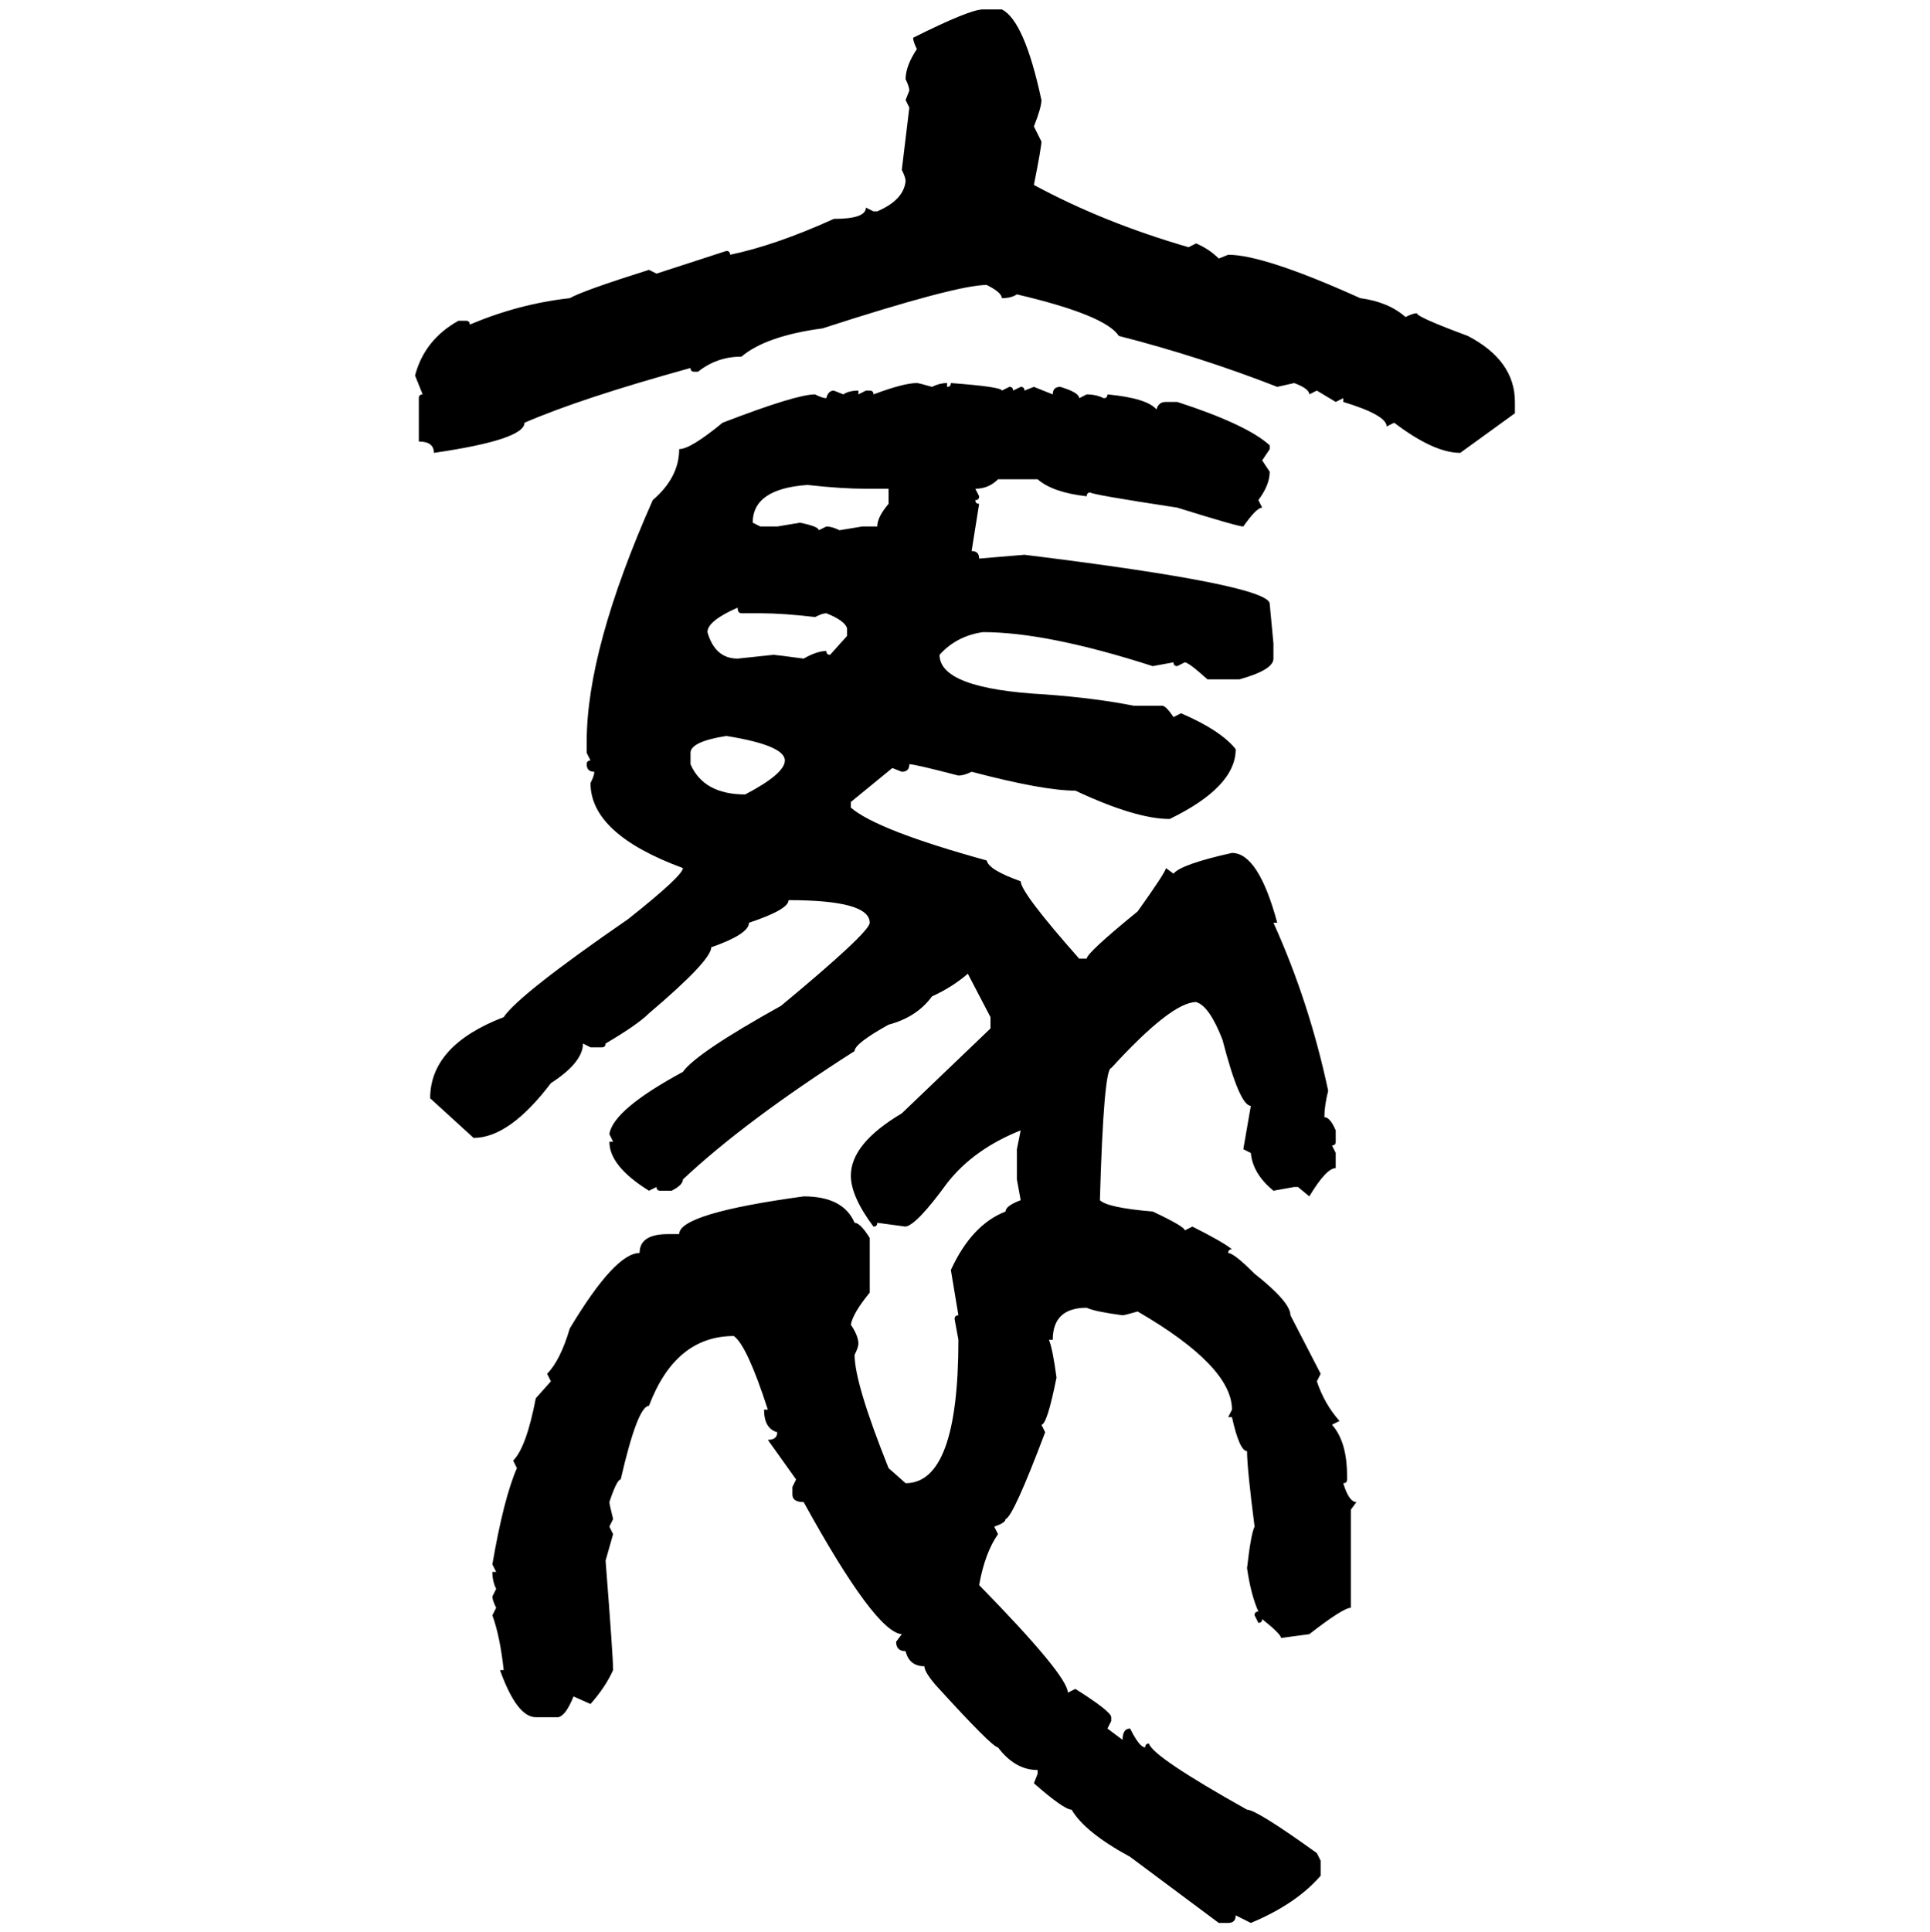 <svg xmlns="http://www.w3.org/2000/svg" xmlns:xlink="http://www.w3.org/1999/xlink" width="299.707" height="300"><path d="M152.64 1.46L152.64 1.46L155.57 1.46Q159.08 3.22 161.72 15.53L161.72 15.53Q161.72 16.70 160.55 19.63L160.55 19.63L161.72 21.97Q161.72 22.85 160.55 28.71L160.55 28.71Q171.39 34.57 184.57 38.38L184.57 38.38L185.74 37.79Q187.79 38.67 189.26 40.14L189.26 40.14L190.72 39.55Q196.29 39.55 211.23 46.29L211.23 46.29Q215.63 46.88 218.26 49.22L218.26 49.22Q219.43 48.63 220.02 48.63L220.02 48.63Q220.02 49.22 227.93 52.15L227.93 52.15Q235.25 55.96 235.25 62.40L235.25 62.40L235.25 64.16L226.76 70.31Q222.66 70.31 216.50 65.63L216.50 65.63L215.33 66.21Q215.33 64.45 208.59 62.40L208.59 62.40L208.59 61.82L207.42 62.40L204.49 60.64L203.32 61.23Q203.32 60.35 200.98 59.47L200.98 59.47L198.34 60.06Q186.33 55.37 173.73 52.15L173.73 52.15Q171.68 48.93 157.91 45.70L157.91 45.70Q157.03 46.29 155.57 46.29L155.57 46.29Q155.57 45.41 153.22 44.24L153.22 44.24Q148.54 44.24 127.73 50.98L127.73 50.98Q118.95 52.15 115.14 55.37L115.14 55.37Q111.33 55.37 108.40 57.71L108.40 57.71L107.81 57.71Q107.23 57.71 107.23 57.13L107.23 57.13Q90.23 61.82 81.45 65.63L81.45 65.63Q81.45 68.26 67.38 70.31L67.38 70.31Q67.38 68.55 65.04 68.55L65.04 68.55L65.04 61.82Q65.04 61.23 65.63 61.23L65.63 61.23L64.45 58.30Q65.92 52.73 71.19 49.80L71.19 49.80L72.36 49.80Q72.95 49.80 72.95 50.39L72.95 50.39Q80.57 47.17 88.48 46.29L88.48 46.29Q90.53 45.12 100.78 41.89L100.78 41.89L101.95 42.48L112.79 38.96Q113.38 38.96 113.38 39.55L113.38 39.55Q120.41 38.09 129.49 33.98L129.49 33.98Q134.47 33.98 134.47 32.23L134.47 32.23L135.64 32.81L136.23 32.81Q140.33 31.05 140.63 28.13L140.63 28.13Q140.63 27.54 140.04 26.37L140.04 26.37L141.21 16.70L140.63 15.53L141.21 14.06Q141.21 13.48 140.63 12.30L140.63 12.30Q140.63 10.25 142.38 7.62L142.38 7.62Q141.80 6.45 141.80 5.86L141.80 5.86Q150.59 1.46 152.64 1.46ZM142.38 59.47L142.38 59.47Q142.68 59.47 144.73 60.06L144.73 60.06Q145.90 59.47 147.07 59.47L147.07 59.47L147.07 60.06Q147.66 60.06 147.66 59.47L147.66 59.47Q155.57 60.06 155.57 60.64L155.57 60.64L156.74 60.06Q157.32 60.06 157.32 60.64L157.32 60.64L158.50 60.06Q159.08 60.06 159.08 60.64L159.08 60.64L160.55 60.06L163.48 61.23Q163.48 60.06 164.65 60.06L164.65 60.06Q167.58 60.94 167.58 61.82L167.58 61.82L168.75 61.23Q170.21 61.23 171.39 61.82L171.39 61.82Q171.97 61.82 171.97 61.23L171.97 61.23Q178.13 61.82 179.59 63.57L179.59 63.57Q179.88 62.40 181.05 62.40L181.05 62.40L182.81 62.40Q193.65 65.92 197.17 69.14L197.17 69.14L197.17 69.73L196.00 71.48L197.17 73.24Q197.17 75.29 195.41 77.64L195.41 77.64L196.00 78.81Q195.12 78.81 193.07 81.74L193.07 81.74Q192.19 81.74 182.81 78.81L182.81 78.81Q169.34 76.76 169.34 76.46L169.34 76.46Q168.75 76.46 168.75 77.05L168.75 77.05Q163.48 76.46 161.13 74.41L161.13 74.41L154.98 74.41Q153.52 75.88 151.46 75.88L151.46 75.88L152.05 77.05Q152.05 77.64 151.46 77.64L151.46 77.64Q151.46 78.22 152.05 78.22L152.05 78.22L150.88 85.55Q152.05 85.55 152.05 86.72L152.05 86.72L159.08 86.13Q197.17 90.82 197.17 93.75L197.17 93.75L197.75 99.90L197.75 102.25Q197.75 104.00 192.48 105.47L192.48 105.47L187.50 105.47Q184.57 102.83 183.98 102.83L183.98 102.83L182.81 103.42Q182.23 103.42 182.23 102.83L182.23 102.83L179.00 103.42Q162.60 98.14 152.64 98.14L152.64 98.14Q148.54 98.73 145.90 101.66L145.90 101.66Q145.90 106.93 162.30 107.81L162.30 107.81Q170.21 108.40 176.07 109.57L176.07 109.57L180.47 109.57Q181.05 109.57 182.23 111.33L182.23 111.33L183.40 110.74Q189.55 113.38 191.89 116.31L191.89 116.31Q191.89 122.17 181.64 127.15L181.64 127.15Q176.37 127.15 166.99 122.75L166.99 122.75Q162.01 122.75 150.88 119.82L150.88 119.82Q149.71 120.41 148.83 120.41L148.83 120.41Q142.09 118.65 141.21 118.65L141.21 118.65Q141.21 119.82 140.04 119.82L140.04 119.82L138.57 119.24L132.13 124.51L132.13 125.39Q136.23 128.91 153.22 133.59L153.22 133.59Q153.52 135.06 158.50 136.82L158.50 136.82Q158.50 138.57 167.58 148.83L167.58 148.83L168.75 148.83Q168.75 147.95 176.66 141.50L176.66 141.50Q181.05 135.35 181.05 134.77L181.05 134.77L182.23 135.64Q183.40 134.18 191.31 132.42L191.31 132.42Q195.41 132.42 198.34 143.26L198.34 143.26L197.75 143.26Q203.32 155.57 206.25 169.34L206.25 169.34Q205.66 171.68 205.66 173.44L205.66 173.44Q206.54 173.44 207.42 175.49L207.42 175.49L207.42 177.25Q207.42 177.83 206.84 177.83L206.84 177.83L207.42 179.00L207.42 181.35Q205.96 181.35 203.32 185.74L203.32 185.74L201.56 184.28L200.98 184.28L197.75 184.86Q194.53 182.23 194.24 179.00L194.24 179.00L193.07 178.42L194.24 171.68Q192.48 171.68 189.84 161.43L189.84 161.43Q187.79 156.15 185.74 155.57L185.74 155.57Q181.93 155.57 172.56 165.82L172.56 165.82Q171.39 165.82 170.80 186.33L170.80 186.33Q171.97 187.50 179.00 188.09L179.00 188.09Q183.98 190.43 183.98 191.02L183.98 191.02L185.16 190.43Q189.84 192.77 191.31 193.95L191.31 193.95Q190.72 193.95 190.72 194.53L190.72 194.53Q191.60 194.53 194.82 197.75L194.82 197.75Q200.39 202.15 200.39 204.20L200.39 204.20L205.08 213.28L204.49 214.45Q205.66 217.97 208.01 220.61L208.01 220.61L206.84 221.19Q209.18 223.83 209.18 229.10L209.18 229.10L209.18 229.69Q209.18 230.27 208.59 230.27L208.59 230.27Q209.47 233.20 210.64 233.20L210.64 233.20L209.77 234.38L209.77 249.61Q208.59 249.61 203.32 253.71L203.32 253.71L198.93 254.30Q198.93 253.71 196.00 251.37L196.00 251.37Q196.00 251.95 195.41 251.95L195.41 251.95L194.82 250.78Q194.82 250.20 195.41 250.20L195.41 250.20Q194.24 247.56 193.65 243.46L193.65 243.46Q194.24 238.18 194.82 237.01L194.82 237.01Q193.65 227.93 193.65 225.29L193.65 225.29Q192.48 225.29 191.31 220.02L191.31 220.02L190.72 220.02L191.31 218.85Q191.31 212.11 176.66 203.61L176.66 203.61Q174.61 204.20 174.32 204.20L174.32 204.20Q169.92 203.61 168.75 203.03L168.75 203.03Q163.48 203.03 163.48 208.01L163.48 208.01L162.89 208.01Q163.48 209.47 164.06 213.87L164.06 213.87Q162.60 221.19 161.72 221.19L161.72 221.19L162.30 222.36Q157.32 235.55 156.15 235.84L156.15 235.84Q156.15 236.43 154.39 237.01L154.39 237.01L154.98 238.18Q152.93 241.11 152.05 246.09L152.05 246.09Q165.82 260.16 165.82 262.79L165.82 262.79L166.99 262.21Q172.56 265.72 172.56 266.60L172.56 266.60L172.56 267.19L171.97 268.36L174.32 270.12Q174.32 268.36 175.49 268.36L175.49 268.36Q176.95 271.29 177.83 271.29L177.83 271.29Q177.83 270.70 178.42 270.70L178.42 270.70Q179.00 272.75 193.65 280.96L193.65 280.96Q195.12 280.96 204.49 287.70L204.49 287.70L205.08 288.87L205.08 291.21Q201.27 295.61 194.24 298.54L194.24 298.54L191.89 297.36Q191.89 298.54 190.72 298.54L190.72 298.54L189.26 298.54L175.49 288.28Q168.46 284.47 166.41 280.96L166.41 280.96Q165.23 280.96 160.55 276.86L160.55 276.86L161.13 275.39L161.13 274.80Q157.62 274.80 154.98 271.29L154.98 271.29Q154.10 271.29 145.31 261.62L145.31 261.62Q143.55 259.57 143.55 258.69L143.55 258.69Q141.21 258.69 140.63 256.35L140.63 256.35Q139.16 256.35 139.16 254.88L139.16 254.88L140.04 253.71Q135.94 253.42 124.80 233.20L124.80 233.20Q123.05 233.20 123.05 232.03L123.05 232.03L123.05 230.86L123.63 229.69L119.24 223.54Q120.70 223.54 120.70 222.36L120.70 222.36Q118.65 221.78 118.65 218.85L118.65 218.85L119.24 218.85Q116.02 208.89 113.96 207.42L113.96 207.42Q104.88 207.42 100.78 218.26L100.78 218.26Q99.02 218.26 96.39 229.69L96.39 229.69Q95.80 229.69 94.63 233.20L94.63 233.20Q94.63 233.50 95.21 235.84L95.21 235.84L94.63 237.01L95.21 238.18L94.04 242.29Q95.21 257.23 95.21 259.28L95.21 259.28Q94.04 261.91 91.70 264.55L91.70 264.55L89.06 263.38Q87.89 266.31 86.72 266.60L86.72 266.60L83.20 266.60Q80.27 266.60 77.64 259.28L77.64 259.28L78.22 259.28Q77.64 254.00 76.46 250.78L76.46 250.78L77.05 249.61Q76.46 248.44 76.46 247.85L76.46 247.85L77.05 246.68Q76.46 245.51 76.46 244.04L76.46 244.04L77.05 244.04L76.46 242.87Q78.22 232.62 80.27 227.93L80.27 227.93L79.69 226.76Q81.74 224.71 83.20 217.09L83.20 217.09L85.55 214.45L84.96 213.28Q87.01 211.23 88.48 206.25L88.48 206.25Q95.51 194.53 99.32 194.53L99.32 194.53Q99.32 191.60 103.71 191.60L103.71 191.60L105.47 191.60Q105.47 188.38 124.80 185.74L124.80 185.74Q130.96 185.74 132.71 189.84L132.71 189.84Q133.59 189.84 135.06 192.19L135.06 192.19L135.06 200.68Q132.42 203.91 132.13 205.66L132.13 205.66Q133.30 207.42 133.30 208.59L133.30 208.59Q133.30 209.18 132.71 210.35L132.71 210.35Q132.71 214.75 137.99 227.93L137.99 227.93L140.63 230.27Q148.83 230.27 148.83 208.01L148.83 208.01L148.24 204.79Q148.24 204.20 148.83 204.20L148.83 204.20L147.66 197.17Q150.88 190.14 156.15 188.09L156.15 188.09Q156.15 187.21 158.50 186.33L158.50 186.33L157.91 183.11L157.91 178.42L158.50 175.49Q151.17 178.42 147.07 183.69L147.07 183.69Q142.38 190.14 140.63 190.43L140.63 190.43L136.23 189.84Q136.23 190.43 135.64 190.43L135.64 190.43Q132.13 185.74 132.13 182.52L132.13 182.52Q132.13 177.54 140.04 172.85L140.04 172.85L153.81 159.67L153.81 157.91L150.29 151.17Q147.95 153.22 144.73 154.69L144.73 154.69Q142.38 157.91 137.99 159.08L137.99 159.08Q132.71 162.01 132.71 163.18L132.71 163.18Q115.72 174.02 106.05 183.11L106.05 183.11Q106.05 183.98 104.30 184.86L104.30 184.86L102.54 184.86Q101.95 184.86 101.95 184.28L101.95 184.28L100.78 184.86Q94.63 181.05 94.63 177.25L94.63 177.25L95.21 177.25L94.63 176.07Q95.21 172.27 106.05 166.41L106.05 166.41Q108.11 163.48 121.29 156.15L121.29 156.15Q135.06 144.73 135.06 143.26L135.06 143.26Q135.06 139.75 122.46 139.75L122.46 139.75Q122.46 141.21 116.31 143.26L116.31 143.26Q116.31 145.02 110.45 147.07L110.45 147.07Q110.45 149.12 100.78 157.32L100.78 157.32Q99.02 159.08 94.04 162.01L94.04 162.01Q94.04 162.60 93.46 162.60L93.46 162.60L91.70 162.60L90.53 162.01Q90.53 164.94 85.55 168.16L85.55 168.16Q79.10 176.66 73.54 176.66L73.54 176.66L66.80 170.51Q66.80 162.30 78.22 157.91L78.22 157.91Q80.57 154.39 97.56 142.68L97.56 142.68Q106.05 135.94 106.05 134.77L106.05 134.77Q91.70 129.49 91.70 121.58L91.70 121.58Q92.29 120.41 92.29 119.82L92.29 119.82Q91.11 119.82 91.11 118.65L91.11 118.65Q91.11 118.07 91.70 118.07L91.70 118.07L91.11 116.89L91.11 115.14Q91.11 100.78 101.37 77.64L101.37 77.64Q105.47 74.12 105.47 69.73L105.47 69.73Q107.23 69.73 112.21 65.63L112.21 65.63Q123.63 61.23 126.56 61.23L126.56 61.23Q127.73 61.82 128.32 61.82L128.32 61.82Q128.61 60.64 129.49 60.64L129.49 60.64L130.96 61.23Q131.84 60.64 133.30 60.64L133.30 60.64L133.30 61.23L134.47 60.64L135.06 60.64Q135.64 60.64 135.64 61.23L135.64 61.23Q140.33 59.47 142.38 59.47ZM116.89 81.15L116.89 81.15L118.07 81.74L120.70 81.74L124.22 81.15Q127.15 81.74 127.15 82.32L127.15 82.32L128.32 81.74Q129.20 81.74 130.37 82.32L130.37 82.32L133.89 81.74L136.23 81.74Q136.23 80.27 137.99 78.22L137.99 78.22L137.99 75.88L134.47 75.88Q130.66 75.88 125.39 75.29L125.39 75.29Q116.89 75.88 116.89 81.15ZM109.86 98.14L109.86 98.14Q111.04 102.25 114.55 102.25L114.55 102.25L120.12 101.66Q120.41 101.66 124.80 102.25L124.80 102.25Q126.86 101.07 128.32 101.07L128.32 101.07Q128.32 101.66 128.91 101.66L128.91 101.66L131.54 98.73L131.54 97.56Q131.25 96.39 128.32 95.21L128.32 95.21Q127.73 95.21 126.56 95.80L126.56 95.80Q121.58 95.21 118.07 95.21L118.07 95.21L115.14 95.21Q114.55 95.21 114.55 94.34L114.55 94.34Q109.86 96.39 109.86 98.14ZM107.23 116.89L107.23 116.89L107.23 118.65Q109.28 123.34 115.72 123.34L115.72 123.34Q121.88 120.12 121.88 118.07L121.88 118.07Q121.88 115.72 112.79 114.26L112.79 114.26Q107.23 115.14 107.23 116.89Z"/></svg>